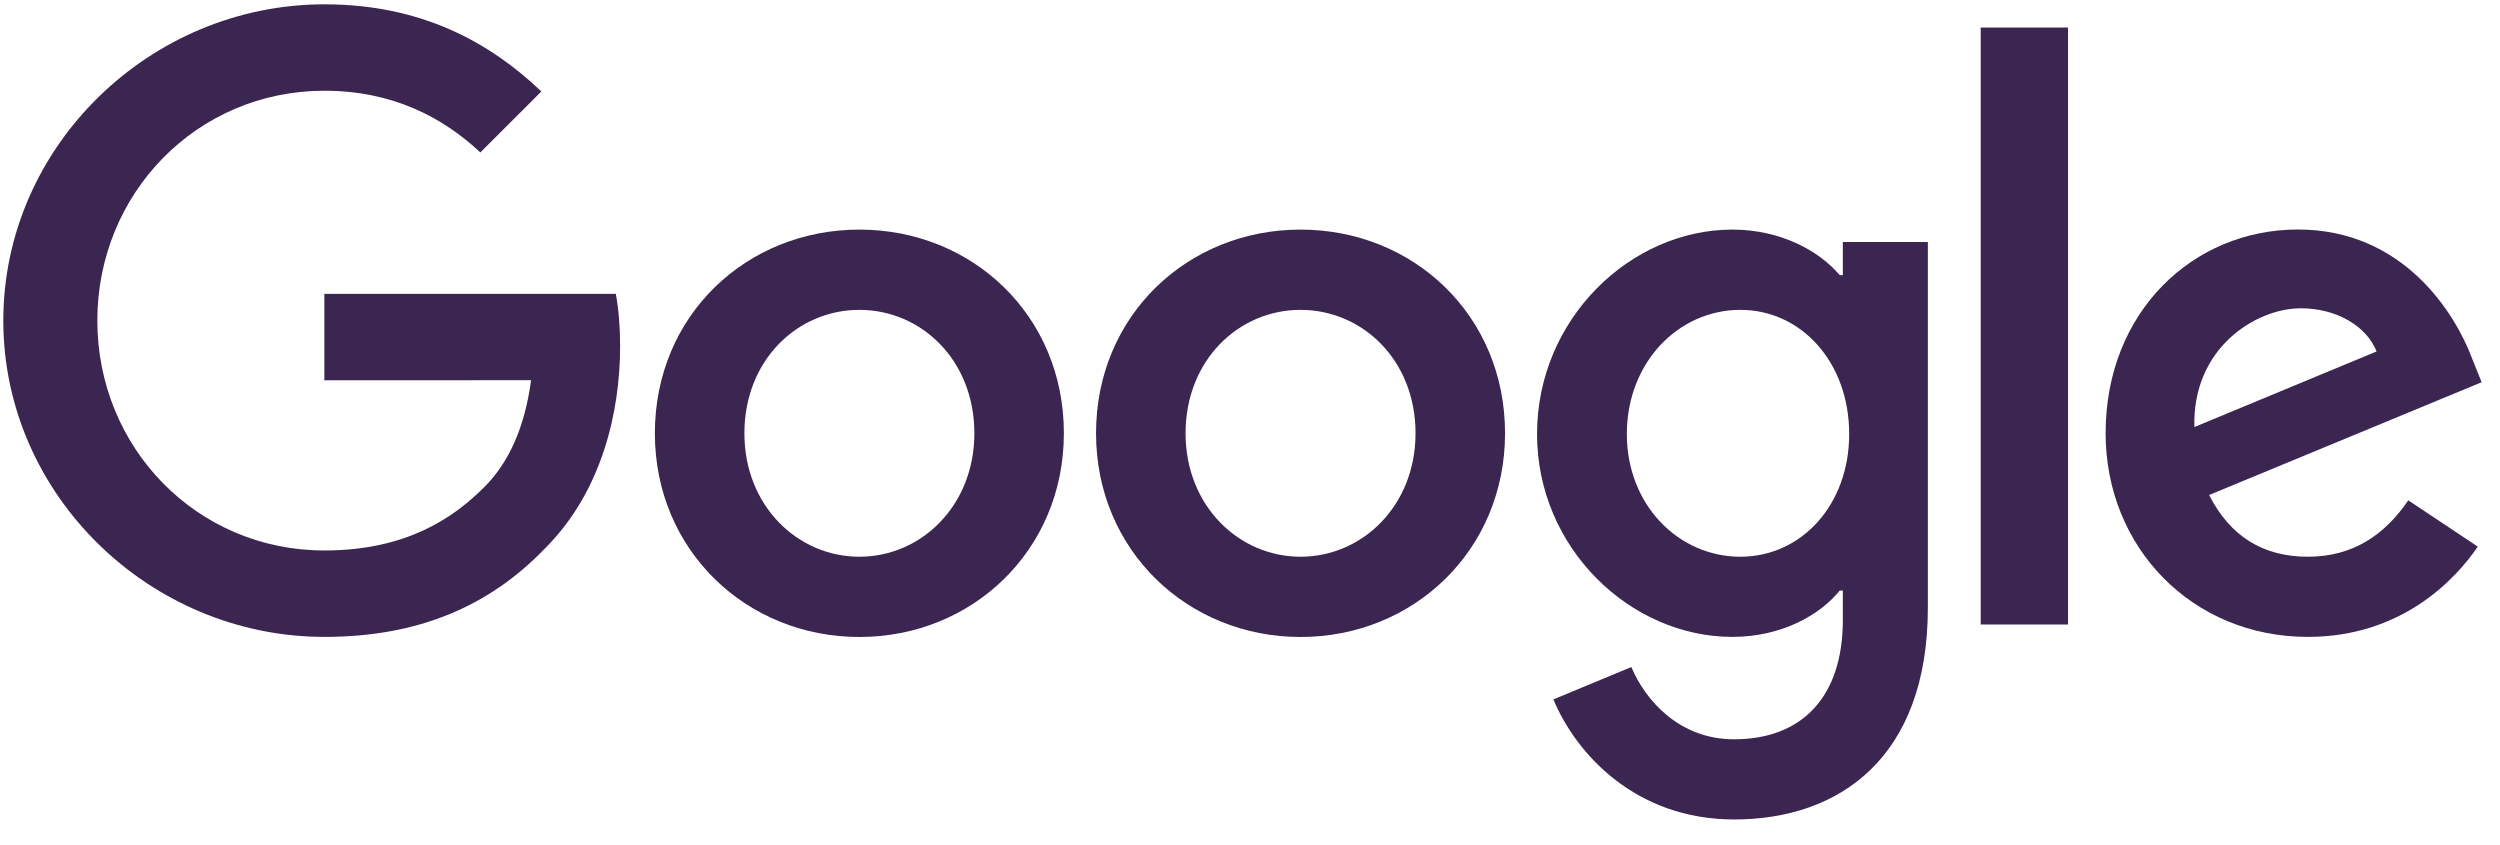 <svg width="216" height="73" viewBox="0 0 216 73" fill="none" xmlns="http://www.w3.org/2000/svg">
<path d="M91.919 37.436C91.919 47.569 83.986 55.036 74.25 55.036C64.514 55.036 56.581 47.569 56.581 37.436C56.581 27.232 64.514 19.837 74.25 19.837C83.986 19.837 91.919 27.232 91.919 37.436ZM84.185 37.436C84.185 31.104 79.587 26.772 74.25 26.772C68.914 26.772 64.316 31.104 64.316 37.436C64.316 43.705 68.914 48.101 74.25 48.101C79.587 48.101 84.185 43.697 84.185 37.436Z" fill="#3B2651"/>
<path d="M130.036 37.436C130.036 47.569 122.103 55.036 112.367 55.036C102.631 55.036 94.698 47.569 94.698 37.436C94.698 27.24 102.631 19.837 112.367 19.837C122.103 19.837 130.036 27.232 130.036 37.436ZM122.302 37.436C122.302 31.104 117.704 26.772 112.367 26.772C107.031 26.772 102.433 31.104 102.433 37.436C102.433 43.705 107.031 48.101 112.367 48.101C117.704 48.101 122.302 43.697 122.302 37.436Z" fill="#3B2651"/>
<path d="M166.567 20.9V52.496C166.567 65.494 158.895 70.802 149.827 70.802C141.29 70.802 136.152 65.097 134.214 60.431L140.948 57.63C142.148 60.495 145.086 63.875 149.819 63.875C155.624 63.875 159.221 60.296 159.221 53.56V51.029H158.951C157.22 53.163 153.885 55.028 149.676 55.028C140.869 55.028 132.801 47.363 132.801 37.5C132.801 27.565 140.869 19.837 149.676 19.837C153.877 19.837 157.212 21.702 158.951 23.773H159.221V20.908H166.567V20.9ZM159.769 37.5C159.769 31.303 155.632 26.772 150.367 26.772C145.03 26.772 140.559 31.303 140.559 37.5C140.559 43.633 145.03 48.101 150.367 48.101C155.632 48.101 159.769 43.633 159.769 37.5Z" fill="#3B2651"/>
<path d="M178.677 2.38V53.956H171.133V2.38H178.677Z" fill="#3B2651"/>
<path d="M208.075 43.229L214.079 47.228C212.141 50.092 207.472 55.028 199.403 55.028C189.397 55.028 181.925 47.299 181.925 37.428C181.925 26.962 189.461 19.829 198.538 19.829C207.678 19.829 212.149 27.097 213.61 31.025L214.412 33.025L190.867 42.769C192.669 46.3 195.472 48.101 199.403 48.101C203.342 48.101 206.074 46.165 208.075 43.229ZM189.596 36.897L205.335 30.366C204.47 28.169 201.865 26.637 198.8 26.637C194.869 26.637 189.397 30.105 189.596 36.897Z" fill="#3B2651"/>
<path d="M28.025 32.858V25.391H53.206C53.452 26.693 53.579 28.232 53.579 29.898C53.579 35.5 52.047 42.427 47.107 47.363C42.303 52.362 36.164 55.028 28.033 55.028C12.96 55.028 0.286 42.761 0.286 27.7C0.286 12.64 12.96 0.373 28.033 0.373C36.371 0.373 42.311 3.642 46.774 7.903L41.501 13.172C38.3 10.172 33.965 7.84 28.025 7.84C17.018 7.84 8.41 16.703 8.41 27.7C8.41 38.698 17.018 47.561 28.025 47.561C35.164 47.561 39.23 44.697 41.834 42.094C43.947 39.983 45.336 36.968 45.884 32.85L28.025 32.858Z" fill="#3B2651"/>
</svg>
